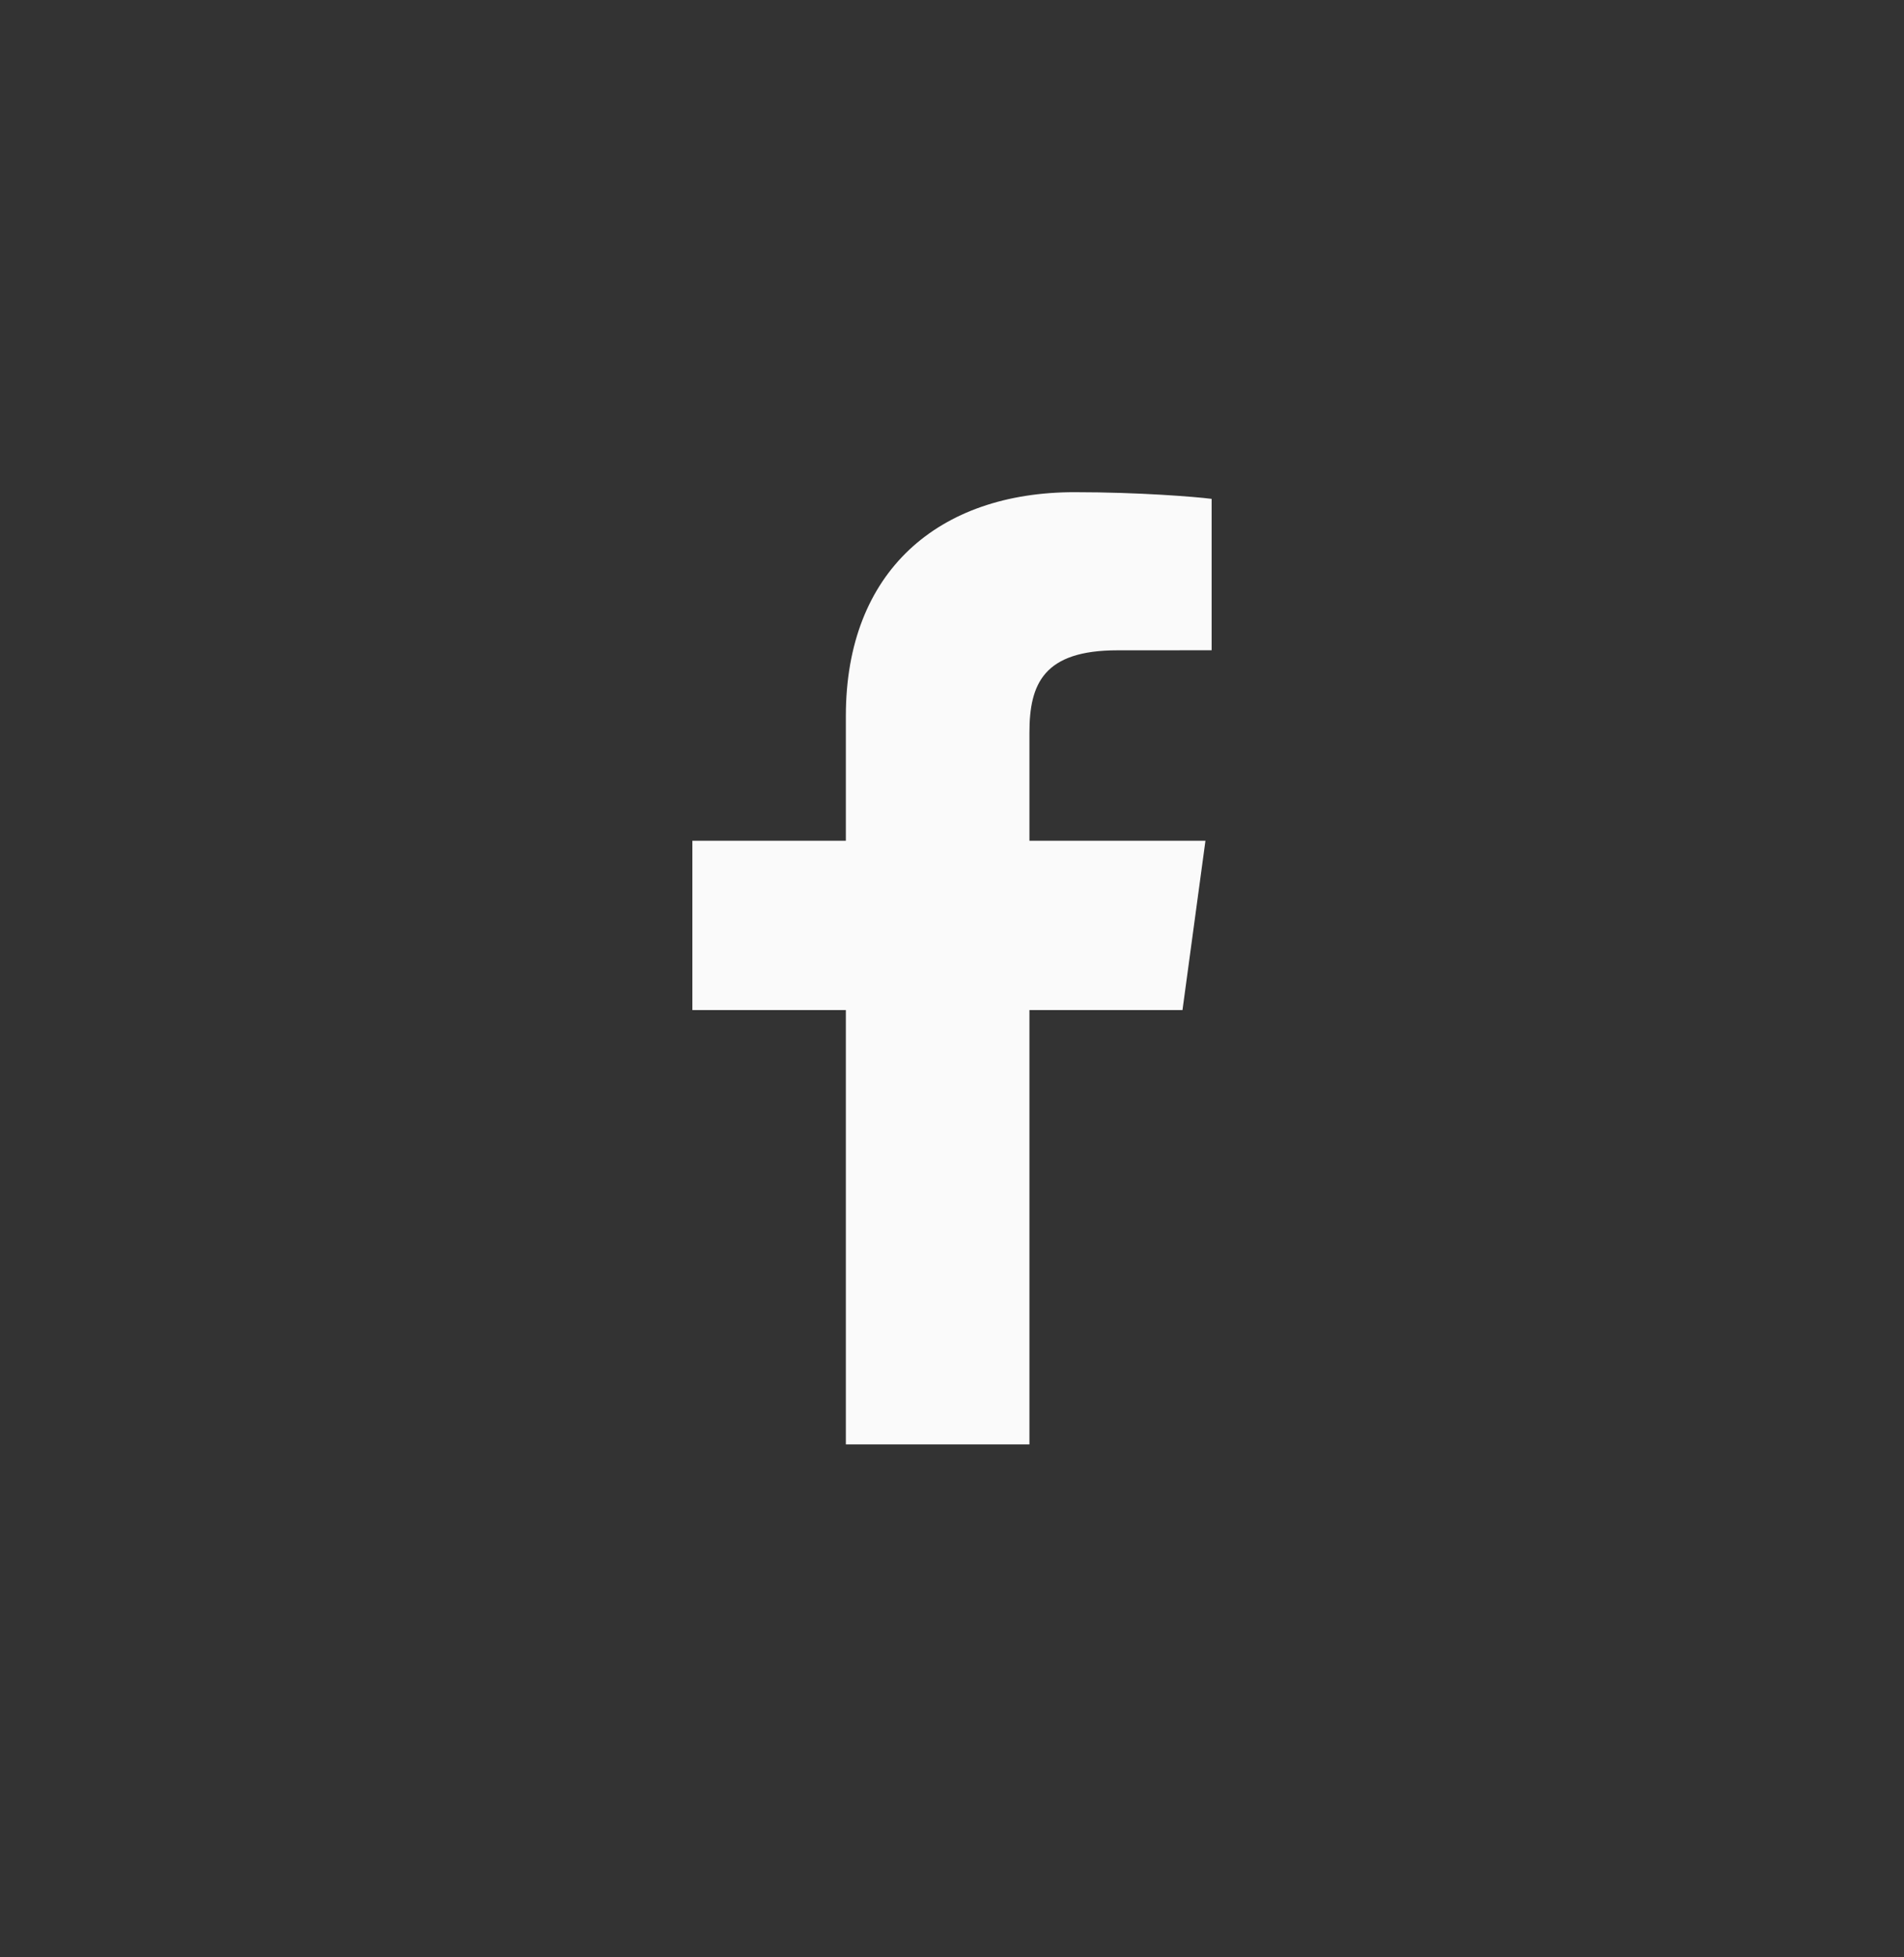 <svg viewBox="0 0 36 37" fill="none" xmlns="http://www.w3.org/2000/svg">
<rect x="0" y="0" width="36" height="37" fill="#333333" stroke="none"/>
<path d="M19.464 27.304V19.093H22.358L22.792 15.893H19.464V13.85C19.464 12.924 19.734 12.293 21.129 12.293L22.909 12.292V9.43C22.601 9.391 21.545 9.304 20.316 9.304C17.75 9.304 15.993 10.795 15.993 13.533V15.893H13.091V19.093H15.993V27.304H19.464V27.304Z" fill="#FAFAFA"/>
</svg>
